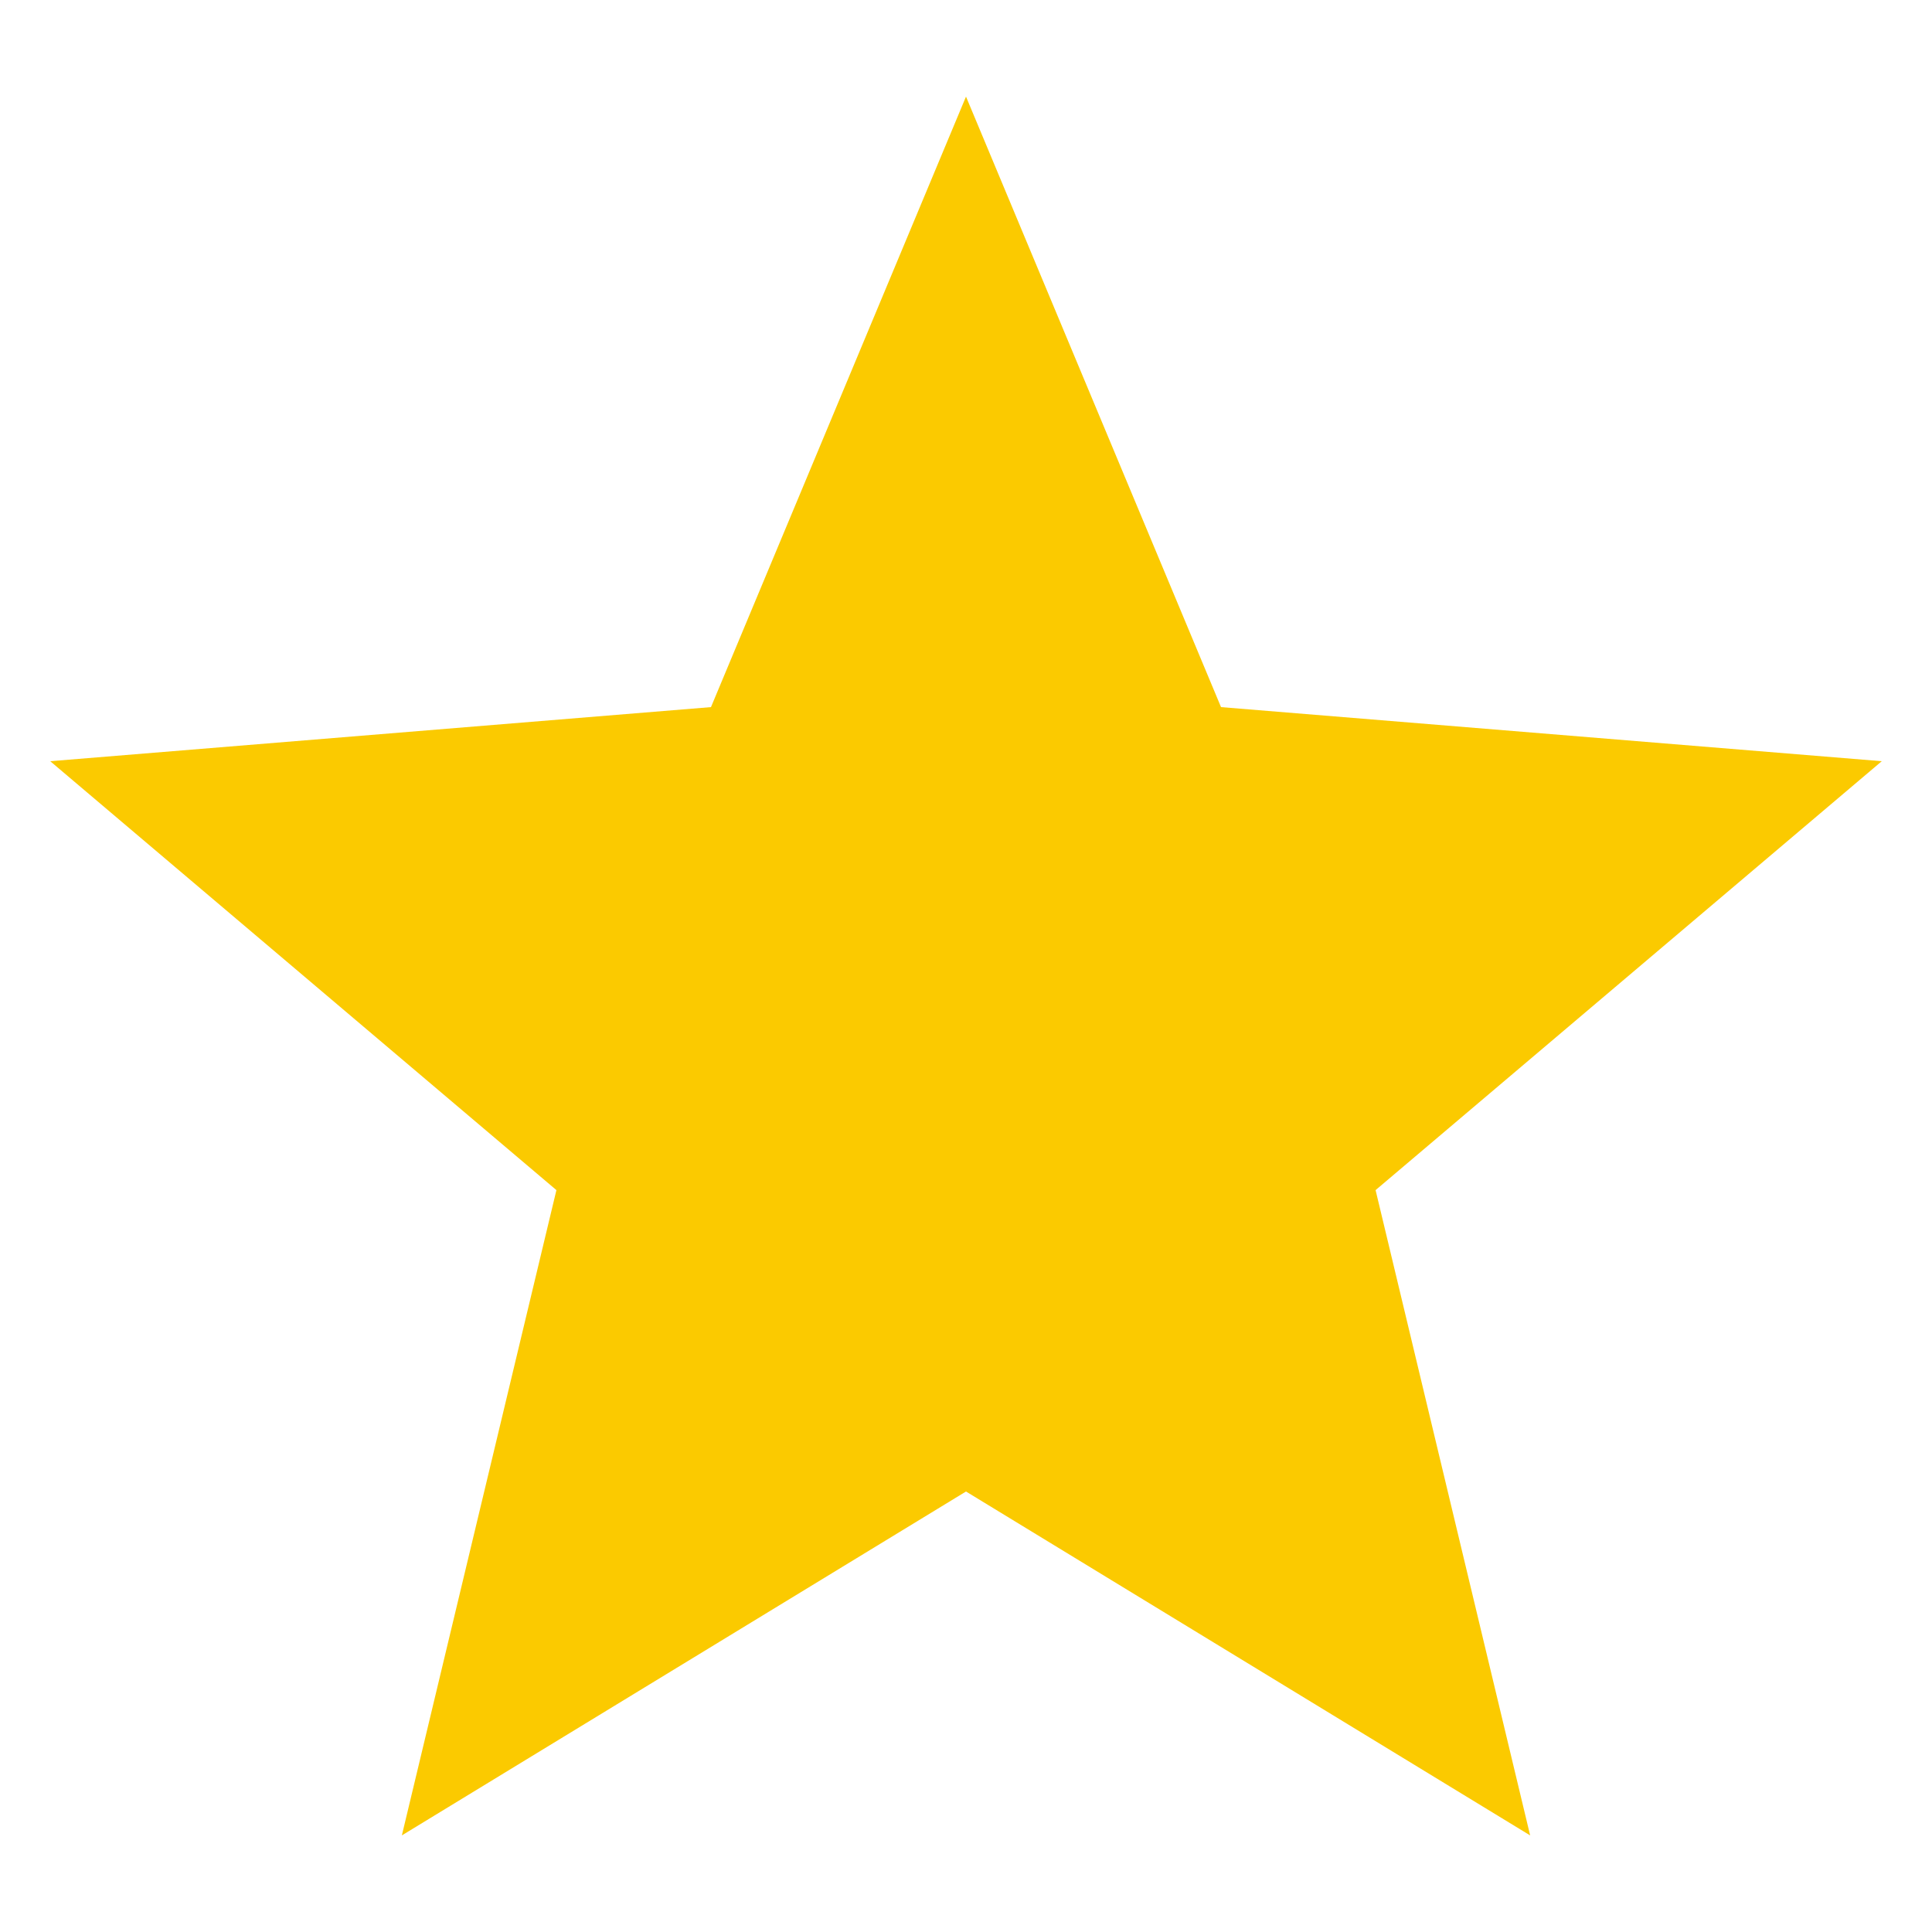 <?xml version="1.0" encoding="utf-8"?>
<!-- Generator: Adobe Illustrator 24.1.1, SVG Export Plug-In . SVG Version: 6.00 Build 0)  -->
<svg version="1.1" id="Layer_1" xmlns="http://www.w3.org/2000/svg" xmlns:xlink="http://www.w3.org/1999/xlink" x="0px" y="0px"
	 viewBox="0 0 50 50" style="enable-background:new 0 0 50 50;" xml:space="preserve">
<style type="text/css">
	.st0{fill:#FBCA00;}
</style>
<polygon class="st0" points="10.4,47.5 25,38.6 39.6,47.5 35.6,30.8 48.7,19.7 31.6,18.3 25,2.5 18.4,18.3 1.3,19.7 14.4,30.8 "/>
</svg>
